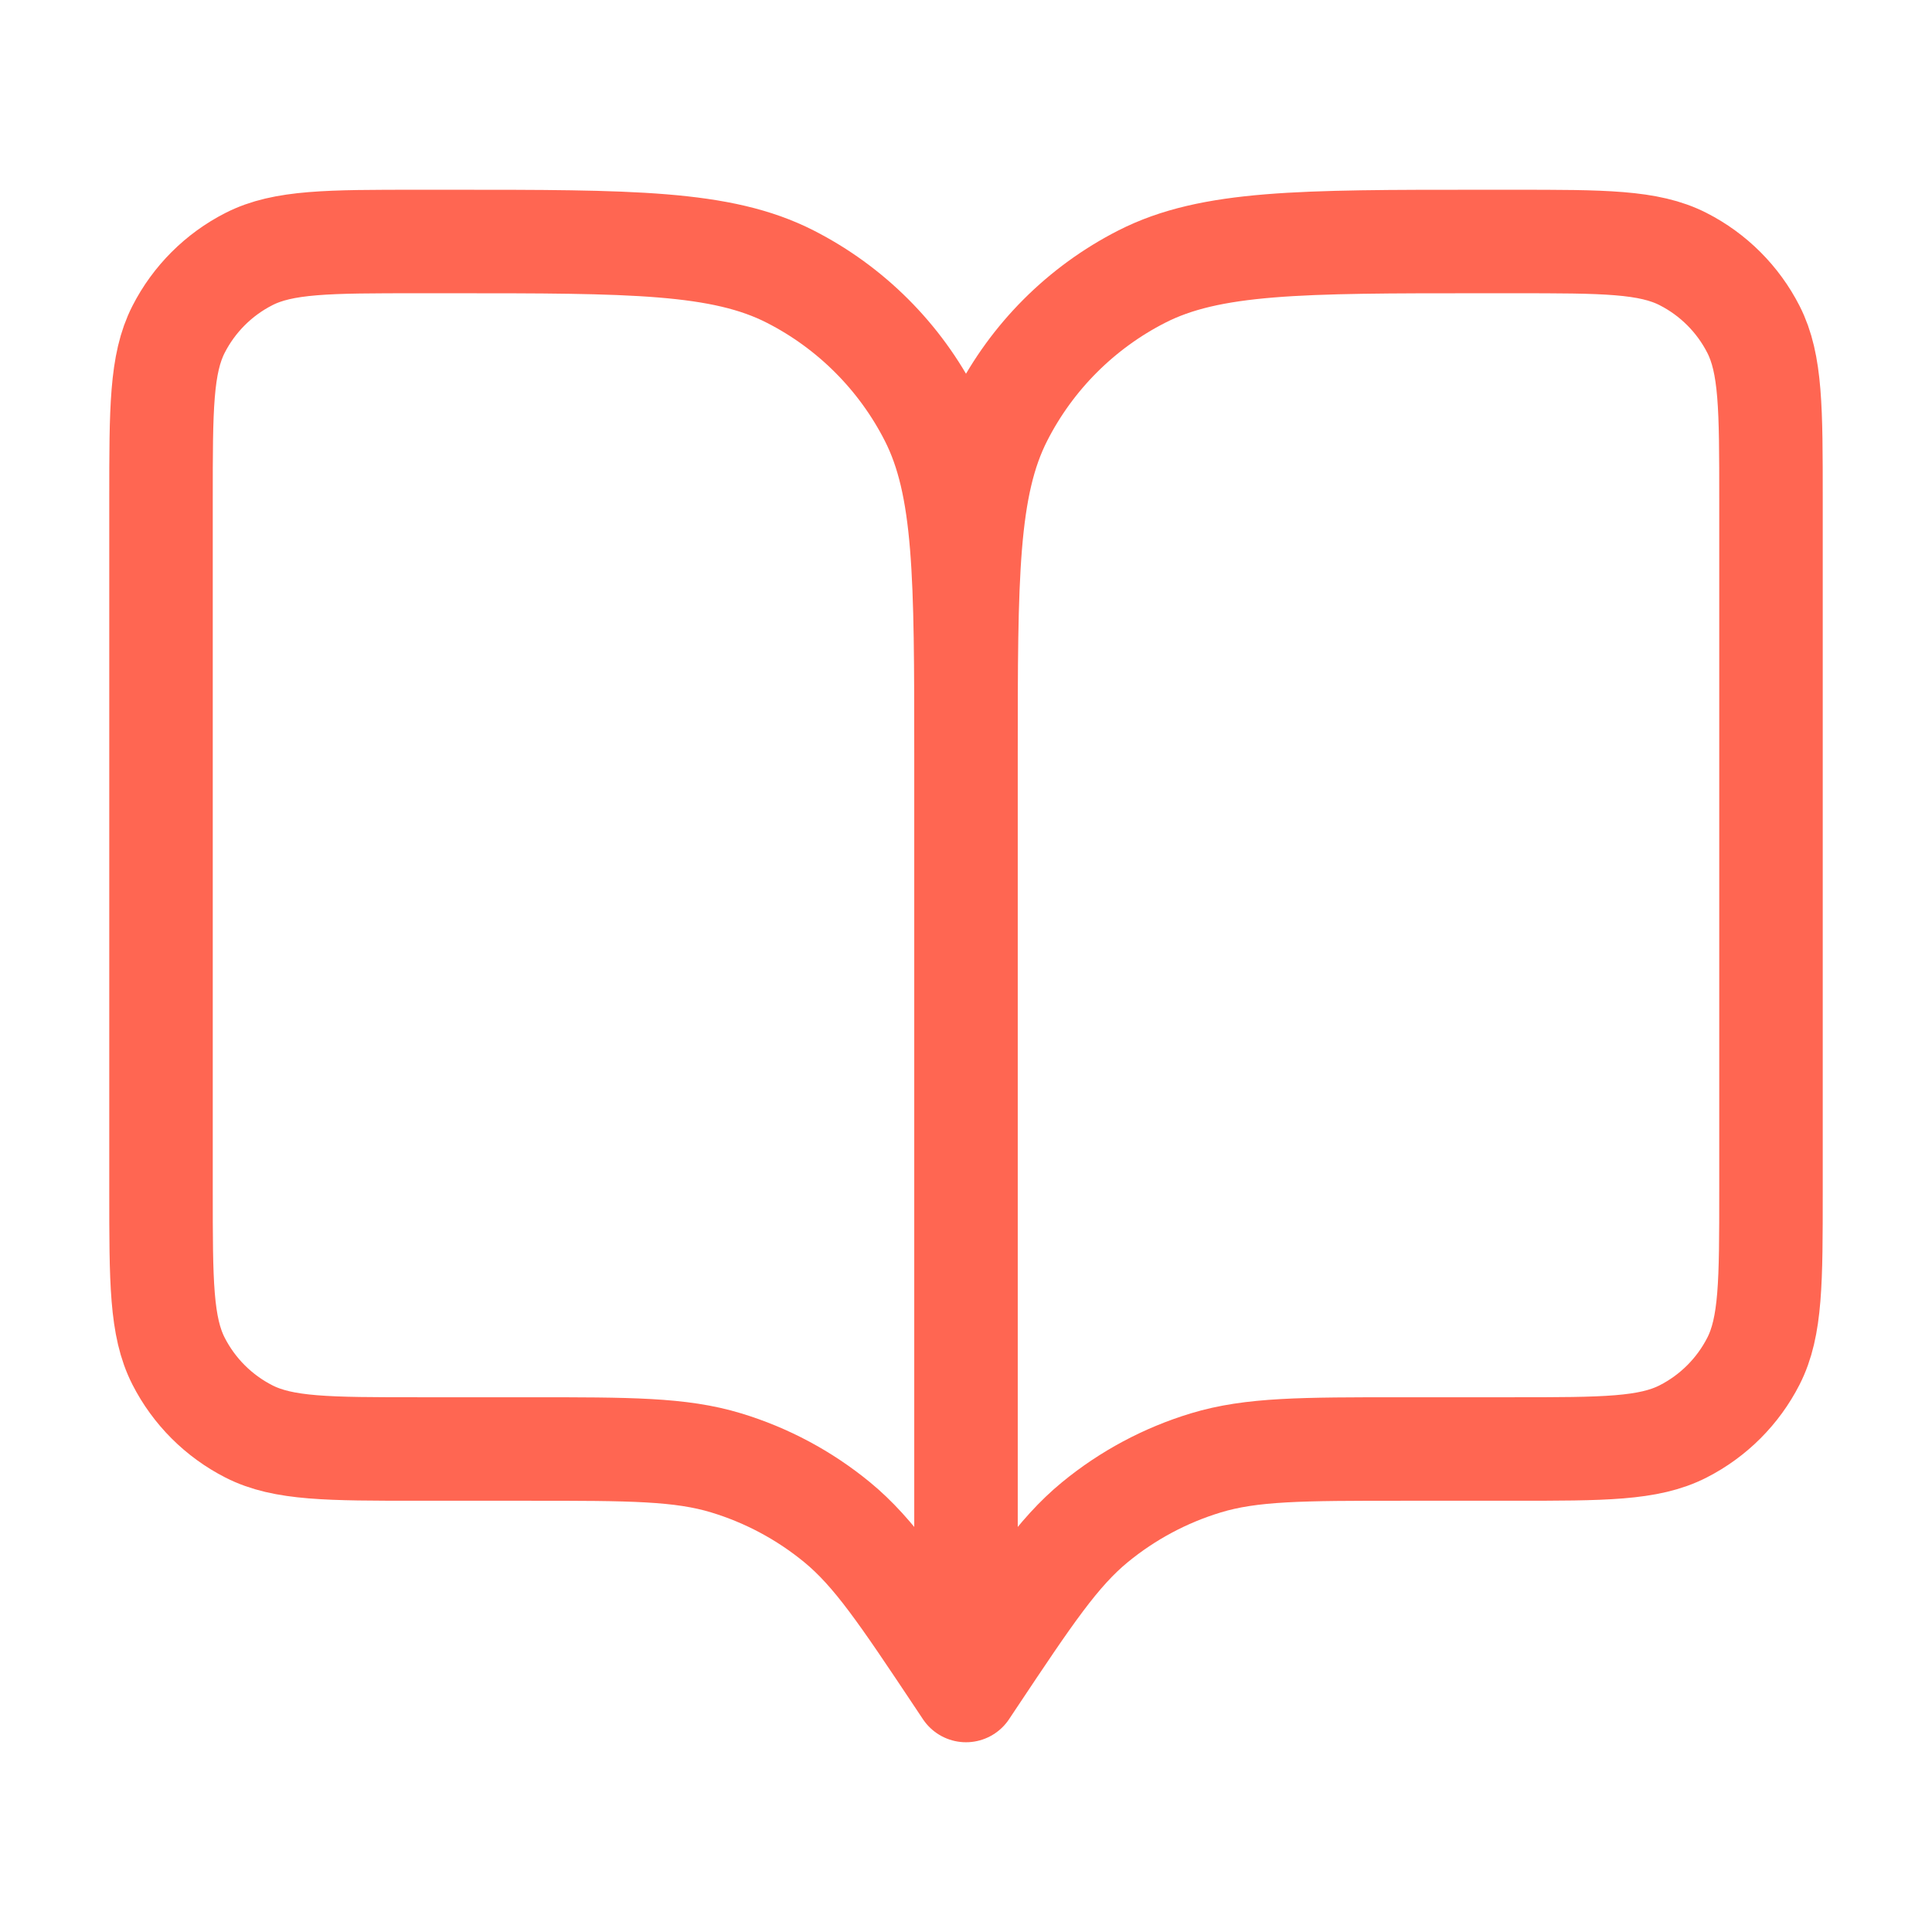 <svg width="56" height="56" viewBox="0 0 56 56" fill="none" xmlns="http://www.w3.org/2000/svg">
<path d="M28 49L27.767 48.65C26.146 46.219 25.335 45.003 24.265 44.123C23.317 43.344 22.224 42.759 21.05 42.403C19.724 42 18.263 42 15.341 42H12.133C9.52 42 8.213 42 7.215 41.491C6.337 41.044 5.623 40.33 5.175 39.452C4.667 38.454 4.667 37.147 4.667 34.533V14.467C4.667 11.853 4.667 10.546 5.175 9.548C5.623 8.67 6.337 7.956 7.215 7.509C8.213 7 9.52 7 12.133 7H13.067C18.294 7 20.907 7 22.904 8.017C24.66 8.912 26.088 10.34 26.983 12.096C28 14.093 28 16.706 28 21.933M28 49V21.933M28 49L28.233 48.65C29.854 46.219 30.665 45.003 31.735 44.123C32.683 43.344 33.776 42.759 34.95 42.403C36.276 42 37.737 42 40.659 42H43.867C46.48 42 47.787 42 48.785 41.491C49.663 41.044 50.377 40.33 50.825 39.452C51.333 38.454 51.333 37.147 51.333 34.533V14.467C51.333 11.853 51.333 10.546 50.825 9.548C50.377 8.67 49.663 7.956 48.785 7.509C47.787 7 46.48 7 43.867 7H42.933C37.706 7 35.093 7 33.096 8.017C31.34 8.912 29.912 10.34 29.017 12.096C28 14.093 28 16.706 28 21.933" stroke="#FF6652" stroke-width="3" stroke-linecap="round" stroke-linejoin="round"/>
</svg>

